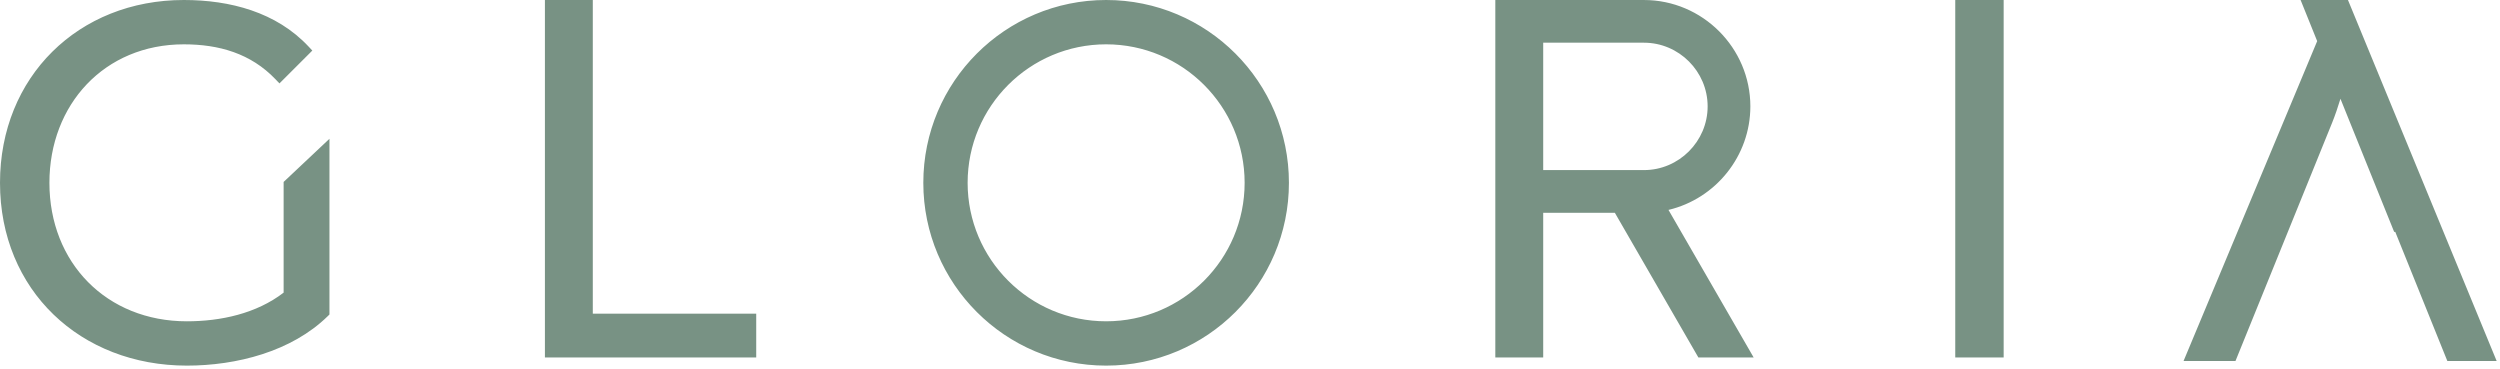 <?xml version="1.0" encoding="UTF-8"?>
<svg xmlns="http://www.w3.org/2000/svg" width="474" height="70" viewBox="0 0 474 70" fill="none">
  <path fill-rule="evenodd" clip-rule="evenodd" d="M244.38 34.661C244.38 53.804 228.864 69.321 209.721 69.321C190.579 69.321 175.061 53.803 175.061 34.661C175.061 15.519 190.579 0 209.721 0C228.864 0 244.38 15.519 244.38 34.661ZM316.344 39.799L332.493 67.775H322.013L306.175 40.345H292.591V67.775H283.512V0.001L311.696 0.002C322.791 0.004 331.868 9.076 331.868 20.173C331.867 29.547 325.331 37.663 316.344 39.799ZM292.591 32.249H311.695C318.326 32.249 323.768 26.801 323.768 20.172C323.768 13.543 318.326 8.096 311.695 8.096H292.591V32.249ZM53.775 55.483V34.495L62.466 26.313V59.628L62.146 59.941C55.274 66.676 44.804 69.321 35.432 69.321C15.269 69.321 0 55.061 0 34.661C0 14.574 14.856 0 34.854 0C43.581 0 52.392 2.279 58.513 8.836L59.215 9.587L52.984 15.813L52.232 15.026C47.546 10.127 41.516 8.405 34.854 8.405C19.793 8.405 9.369 19.82 9.369 34.662C9.369 49.824 20.201 60.919 35.432 60.919C41.836 60.918 48.615 59.459 53.775 55.483ZM112.395 59.468H143.38V67.775H103.316V0.001H112.395V59.468ZM370.716 0H379.894V67.773H370.716V0ZM454.14 43.961H453.931L443.749 18.726C443.277 20.276 442.758 21.823 442.167 23.282L423.844 68.451H414L439.337 7.795L436.194 0.001H445.175L473.368 68.451H464.018L454.14 43.961ZM209.72 60.918C224.221 60.918 235.982 49.164 235.982 34.661C235.982 20.16 224.221 8.404 209.72 8.404C195.22 8.404 183.462 20.161 183.462 34.661C183.462 49.161 195.22 60.918 209.72 60.918Z" fill="#789284"></path>
</svg>
